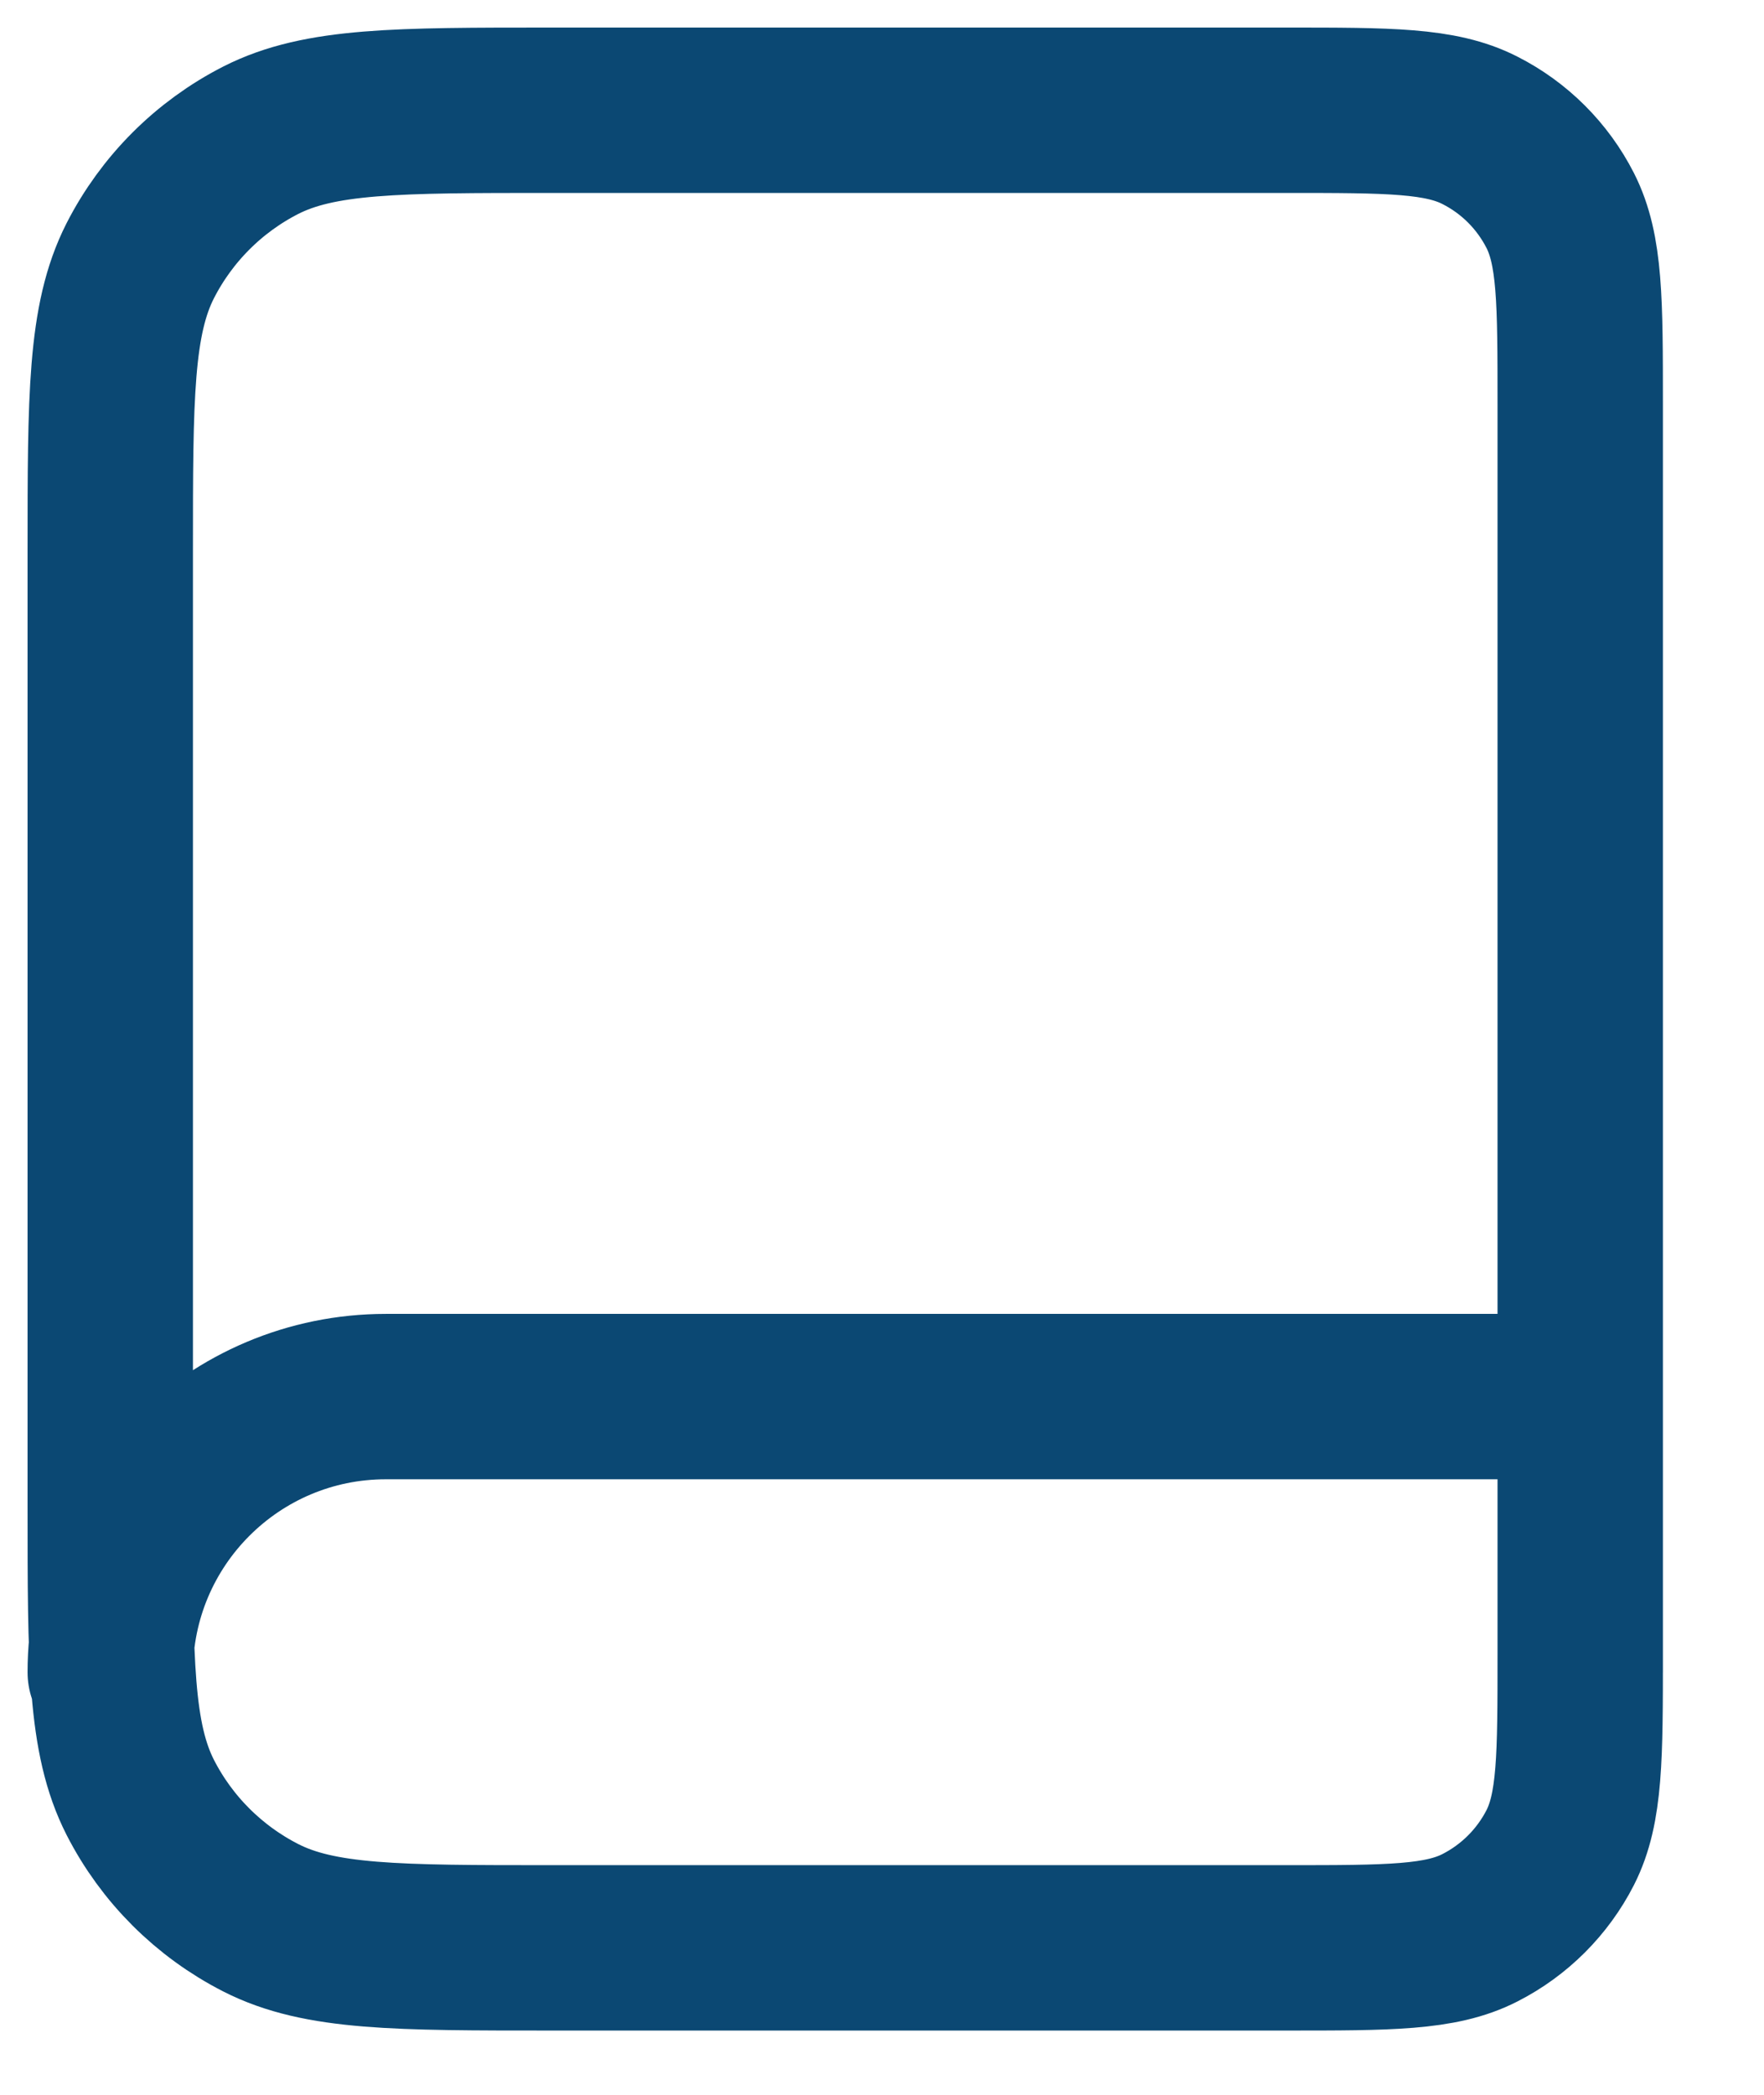 <?xml version="1.0" encoding="utf-8"?>
<svg xmlns="http://www.w3.org/2000/svg" fill="none" height="100%" overflow="visible" preserveAspectRatio="none" style="display: block;" viewBox="0 0 16 19" width="100%">
<path d="M14.333 15.167V12.667H3.5C2.119 12.667 1 13.786 1 15.167M5 17.667H11.667C12.6 17.667 13.067 17.667 13.423 17.485C13.737 17.325 13.992 17.07 14.152 16.757C14.333 16.4 14.333 15.933 14.333 15V3.667C14.333 2.733 14.333 2.267 14.152 1.91C13.992 1.596 13.737 1.341 13.423 1.182C13.067 1 12.6 1 11.667 1H5C3.6 1 2.9 1 2.365 1.272C1.895 1.512 1.512 1.895 1.272 2.365C1 2.9 1 3.6 1 5V13.667C1 15.067 1 15.767 1.272 16.302C1.512 16.772 1.895 17.154 2.365 17.394C2.9 17.667 3.6 17.667 5 17.667Z" id="Icon" stroke="#0B4873" stroke-linecap="round" stroke-width="1.5"/>
</svg>